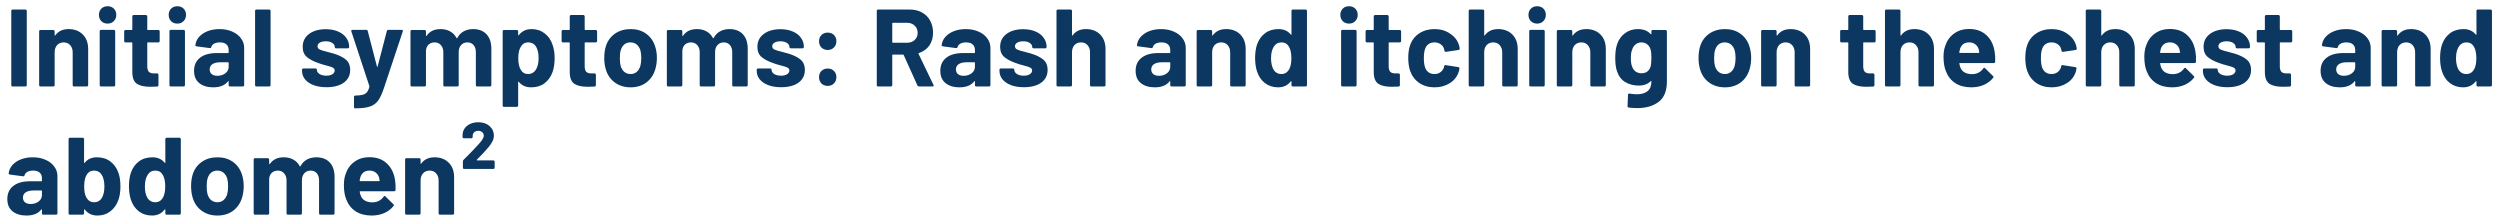 <svg width="273" height="24" viewBox="0 0 273 24" fill="none" xmlns="http://www.w3.org/2000/svg">
<path d="M1.376 9.441C1.336 9.441 1.3 9.429 1.268 9.405C1.244 9.373 1.232 9.337 1.232 9.297V1.185C1.232 1.145 1.244 1.113 1.268 1.089C1.3 1.057 1.336 1.041 1.376 1.041H2.78C2.82 1.041 2.852 1.057 2.876 1.089C2.908 1.113 2.924 1.145 2.924 1.185V9.297C2.924 9.337 2.908 9.373 2.876 9.405C2.852 9.429 2.82 9.441 2.78 9.441H1.376ZM7.492 3.177C8.132 3.177 8.648 3.373 9.04 3.765C9.432 4.157 9.628 4.689 9.628 5.361V9.297C9.628 9.337 9.612 9.373 9.58 9.405C9.556 9.429 9.524 9.441 9.484 9.441H8.08C8.04 9.441 8.004 9.429 7.972 9.405C7.948 9.373 7.936 9.337 7.936 9.297V5.709C7.936 5.389 7.844 5.129 7.66 4.929C7.484 4.729 7.248 4.629 6.952 4.629C6.656 4.629 6.416 4.729 6.232 4.929C6.056 5.129 5.968 5.389 5.968 5.709V9.297C5.968 9.337 5.952 9.373 5.92 9.405C5.896 9.429 5.864 9.441 5.824 9.441H4.42C4.38 9.441 4.344 9.429 4.312 9.405C4.288 9.373 4.276 9.337 4.276 9.297V3.417C4.276 3.377 4.288 3.345 4.312 3.321C4.344 3.289 4.38 3.273 4.42 3.273H5.824C5.864 3.273 5.896 3.289 5.92 3.321C5.952 3.345 5.968 3.377 5.968 3.417V3.837C5.968 3.861 5.976 3.877 5.992 3.885C6.008 3.893 6.02 3.889 6.028 3.873C6.356 3.409 6.844 3.177 7.492 3.177ZM11.751 2.577C11.479 2.577 11.251 2.489 11.067 2.313C10.891 2.129 10.803 1.901 10.803 1.629C10.803 1.349 10.891 1.121 11.067 0.945C11.243 0.769 11.471 0.681 11.751 0.681C12.031 0.681 12.259 0.769 12.435 0.945C12.611 1.121 12.699 1.349 12.699 1.629C12.699 1.901 12.607 2.129 12.423 2.313C12.247 2.489 12.023 2.577 11.751 2.577ZM11.031 9.441C10.991 9.441 10.955 9.429 10.923 9.405C10.899 9.373 10.887 9.337 10.887 9.297V3.405C10.887 3.365 10.899 3.333 10.923 3.309C10.955 3.277 10.991 3.261 11.031 3.261H12.435C12.475 3.261 12.507 3.277 12.531 3.309C12.563 3.333 12.579 3.365 12.579 3.405V9.297C12.579 9.337 12.563 9.373 12.531 9.405C12.507 9.429 12.475 9.441 12.435 9.441H11.031ZM17.437 4.485C17.437 4.525 17.421 4.561 17.389 4.593C17.365 4.617 17.333 4.629 17.293 4.629H16.141C16.101 4.629 16.081 4.649 16.081 4.689V7.233C16.081 7.497 16.133 7.693 16.237 7.821C16.349 7.949 16.525 8.013 16.765 8.013H17.161C17.201 8.013 17.233 8.029 17.257 8.061C17.289 8.085 17.305 8.117 17.305 8.157V9.297C17.305 9.385 17.257 9.437 17.161 9.453C16.825 9.469 16.585 9.477 16.441 9.477C15.777 9.477 15.281 9.369 14.953 9.153C14.625 8.929 14.457 8.513 14.449 7.905V4.689C14.449 4.649 14.429 4.629 14.389 4.629H13.705C13.665 4.629 13.629 4.617 13.597 4.593C13.573 4.561 13.561 4.525 13.561 4.485V3.417C13.561 3.377 13.573 3.345 13.597 3.321C13.629 3.289 13.665 3.273 13.705 3.273H14.389C14.429 3.273 14.449 3.253 14.449 3.213V1.785C14.449 1.745 14.461 1.713 14.485 1.689C14.517 1.657 14.553 1.641 14.593 1.641H15.937C15.977 1.641 16.009 1.657 16.033 1.689C16.065 1.713 16.081 1.745 16.081 1.785V3.213C16.081 3.253 16.101 3.273 16.141 3.273H17.293C17.333 3.273 17.365 3.289 17.389 3.321C17.421 3.345 17.437 3.377 17.437 3.417V4.485ZM19.368 2.577C19.096 2.577 18.868 2.489 18.684 2.313C18.508 2.129 18.42 1.901 18.42 1.629C18.42 1.349 18.508 1.121 18.684 0.945C18.86 0.769 19.088 0.681 19.368 0.681C19.648 0.681 19.876 0.769 20.052 0.945C20.228 1.121 20.316 1.349 20.316 1.629C20.316 1.901 20.224 2.129 20.04 2.313C19.864 2.489 19.64 2.577 19.368 2.577ZM18.648 9.441C18.608 9.441 18.572 9.429 18.54 9.405C18.516 9.373 18.504 9.337 18.504 9.297V3.405C18.504 3.365 18.516 3.333 18.54 3.309C18.572 3.277 18.608 3.261 18.648 3.261H20.052C20.092 3.261 20.124 3.277 20.148 3.309C20.18 3.333 20.196 3.365 20.196 3.405V9.297C20.196 9.337 20.18 9.373 20.148 9.405C20.124 9.429 20.092 9.441 20.052 9.441H18.648ZM23.975 3.177C24.495 3.177 24.959 3.269 25.367 3.453C25.775 3.629 26.091 3.873 26.315 4.185C26.547 4.497 26.663 4.845 26.663 5.229V9.297C26.663 9.337 26.647 9.373 26.615 9.405C26.591 9.429 26.559 9.441 26.519 9.441H25.115C25.075 9.441 25.039 9.429 25.007 9.405C24.983 9.373 24.971 9.337 24.971 9.297V8.901C24.971 8.877 24.963 8.861 24.947 8.853C24.931 8.845 24.915 8.853 24.899 8.877C24.563 9.317 24.023 9.537 23.279 9.537C22.655 9.537 22.151 9.385 21.767 9.081C21.383 8.777 21.191 8.329 21.191 7.737C21.191 7.121 21.407 6.645 21.839 6.309C22.271 5.965 22.887 5.793 23.687 5.793H24.911C24.951 5.793 24.971 5.773 24.971 5.733V5.469C24.971 5.205 24.891 5.001 24.731 4.857C24.571 4.705 24.331 4.629 24.011 4.629C23.763 4.629 23.555 4.673 23.387 4.761C23.227 4.849 23.123 4.973 23.075 5.133C23.051 5.221 22.999 5.261 22.919 5.253L21.467 5.061C21.371 5.045 21.327 5.009 21.335 4.953C21.367 4.617 21.499 4.313 21.731 4.041C21.971 3.769 22.283 3.557 22.667 3.405C23.059 3.253 23.495 3.177 23.975 3.177ZM23.735 8.277C24.079 8.277 24.371 8.185 24.611 8.001C24.851 7.817 24.971 7.581 24.971 7.293V6.861C24.971 6.821 24.951 6.801 24.911 6.801H24.047C23.687 6.801 23.403 6.869 23.195 7.005C22.995 7.141 22.895 7.333 22.895 7.581C22.895 7.797 22.971 7.969 23.123 8.097C23.275 8.217 23.479 8.277 23.735 8.277ZM27.998 9.441C27.959 9.441 27.922 9.429 27.89 9.405C27.866 9.373 27.855 9.337 27.855 9.297V1.185C27.855 1.145 27.866 1.113 27.89 1.089C27.922 1.057 27.959 1.041 27.998 1.041H29.402C29.442 1.041 29.474 1.057 29.498 1.089C29.53 1.113 29.547 1.145 29.547 1.185V9.297C29.547 9.337 29.53 9.373 29.498 9.405C29.474 9.429 29.442 9.441 29.402 9.441H27.998ZM35.647 9.525C35.111 9.525 34.642 9.449 34.242 9.297C33.843 9.145 33.531 8.933 33.306 8.661C33.09 8.389 32.983 8.081 32.983 7.737V7.617C32.983 7.577 32.995 7.545 33.019 7.521C33.05 7.489 33.087 7.473 33.127 7.473H34.459C34.498 7.473 34.531 7.489 34.554 7.521C34.587 7.545 34.602 7.577 34.602 7.617V7.629C34.602 7.805 34.699 7.957 34.891 8.085C35.09 8.205 35.339 8.265 35.635 8.265C35.907 8.265 36.127 8.213 36.294 8.109C36.462 7.997 36.547 7.861 36.547 7.701C36.547 7.557 36.474 7.449 36.331 7.377C36.187 7.305 35.95 7.229 35.623 7.149C35.246 7.053 34.95 6.961 34.734 6.873C34.222 6.697 33.815 6.481 33.511 6.225C33.206 5.969 33.054 5.601 33.054 5.121C33.054 4.529 33.282 4.061 33.739 3.717C34.203 3.365 34.815 3.189 35.575 3.189C36.087 3.189 36.535 3.273 36.919 3.441C37.303 3.601 37.599 3.829 37.806 4.125C38.023 4.421 38.13 4.757 38.13 5.133C38.13 5.173 38.114 5.209 38.083 5.241C38.059 5.265 38.026 5.277 37.986 5.277H36.703C36.663 5.277 36.627 5.265 36.594 5.241C36.571 5.209 36.559 5.173 36.559 5.133C36.559 4.957 36.467 4.809 36.282 4.689C36.106 4.569 35.87 4.509 35.575 4.509C35.31 4.509 35.094 4.557 34.926 4.653C34.758 4.749 34.675 4.881 34.675 5.049C34.675 5.209 34.755 5.329 34.914 5.409C35.083 5.489 35.358 5.573 35.742 5.661C35.831 5.685 35.931 5.713 36.042 5.745C36.154 5.769 36.275 5.801 36.403 5.841C36.971 6.009 37.419 6.225 37.746 6.489C38.075 6.753 38.239 7.137 38.239 7.641C38.239 8.233 38.002 8.697 37.531 9.033C37.066 9.361 36.438 9.525 35.647 9.525ZM38.74 11.829C38.716 11.829 38.696 11.813 38.68 11.781C38.664 11.757 38.656 11.725 38.656 11.685V10.581C38.656 10.541 38.668 10.505 38.692 10.473C38.724 10.449 38.76 10.437 38.8 10.437C39.136 10.429 39.4 10.401 39.592 10.353C39.792 10.305 39.948 10.213 40.06 10.077C40.18 9.941 40.272 9.741 40.336 9.477C40.344 9.461 40.344 9.437 40.336 9.405L38.368 3.429C38.36 3.413 38.356 3.393 38.356 3.369C38.356 3.297 38.4 3.261 38.488 3.261H39.988C40.076 3.261 40.132 3.301 40.156 3.381L41.164 7.269C41.172 7.293 41.184 7.305 41.2 7.305C41.216 7.305 41.228 7.293 41.236 7.269L42.244 3.381C42.268 3.301 42.324 3.261 42.412 3.261H43.876C43.924 3.261 43.956 3.277 43.972 3.309C43.996 3.333 44 3.373 43.984 3.429L41.908 9.669C41.708 10.253 41.504 10.689 41.296 10.977C41.088 11.273 40.796 11.489 40.42 11.625C40.044 11.761 39.512 11.829 38.824 11.829H38.74ZM51.663 3.177C52.287 3.177 52.775 3.365 53.127 3.741C53.479 4.117 53.655 4.645 53.655 5.325V9.297C53.655 9.337 53.639 9.373 53.607 9.405C53.583 9.429 53.551 9.441 53.511 9.441H52.107C52.067 9.441 52.031 9.429 51.999 9.405C51.975 9.373 51.963 9.337 51.963 9.297V5.697C51.963 5.369 51.879 5.109 51.711 4.917C51.543 4.725 51.319 4.629 51.039 4.629C50.759 4.629 50.531 4.725 50.355 4.917C50.179 5.109 50.091 5.365 50.091 5.685V9.297C50.091 9.337 50.075 9.373 50.043 9.405C50.019 9.429 49.987 9.441 49.947 9.441H48.555C48.515 9.441 48.479 9.429 48.447 9.405C48.423 9.373 48.411 9.337 48.411 9.297V5.697C48.411 5.377 48.323 5.121 48.147 4.929C47.971 4.729 47.743 4.629 47.463 4.629C47.207 4.629 46.991 4.705 46.815 4.857C46.647 5.009 46.547 5.221 46.515 5.493V9.297C46.515 9.337 46.499 9.373 46.467 9.405C46.443 9.429 46.411 9.441 46.371 9.441H44.967C44.927 9.441 44.891 9.429 44.859 9.405C44.835 9.373 44.823 9.337 44.823 9.297V3.417C44.823 3.377 44.835 3.345 44.859 3.321C44.891 3.289 44.927 3.273 44.967 3.273H46.371C46.411 3.273 46.443 3.289 46.467 3.321C46.499 3.345 46.515 3.377 46.515 3.417V3.885C46.515 3.909 46.523 3.925 46.539 3.933C46.555 3.941 46.571 3.933 46.587 3.909C46.915 3.421 47.423 3.177 48.111 3.177C48.511 3.177 48.859 3.261 49.155 3.429C49.459 3.597 49.691 3.837 49.851 4.149C49.875 4.197 49.903 4.197 49.935 4.149C50.111 3.821 50.347 3.577 50.643 3.417C50.947 3.257 51.287 3.177 51.663 3.177ZM60.351 4.929C60.495 5.337 60.567 5.817 60.567 6.369C60.567 6.921 60.491 7.421 60.339 7.869C60.155 8.381 59.863 8.789 59.463 9.093C59.071 9.389 58.583 9.537 57.999 9.537C57.423 9.537 56.975 9.337 56.655 8.937C56.639 8.913 56.623 8.905 56.607 8.913C56.591 8.921 56.583 8.937 56.583 8.961V11.529C56.583 11.569 56.567 11.601 56.535 11.625C56.511 11.657 56.479 11.673 56.439 11.673H55.035C54.995 11.673 54.959 11.657 54.927 11.625C54.903 11.601 54.891 11.569 54.891 11.529V3.417C54.891 3.377 54.903 3.345 54.927 3.321C54.959 3.289 54.995 3.273 55.035 3.273H56.439C56.479 3.273 56.511 3.289 56.535 3.321C56.567 3.345 56.583 3.377 56.583 3.417V3.813C56.583 3.837 56.591 3.853 56.607 3.861C56.623 3.861 56.639 3.853 56.655 3.837C56.991 3.397 57.455 3.177 58.047 3.177C58.599 3.177 59.075 3.333 59.475 3.645C59.883 3.949 60.175 4.377 60.351 4.929ZM58.515 7.617C58.715 7.305 58.815 6.881 58.815 6.345C58.815 5.841 58.731 5.441 58.563 5.145C58.379 4.801 58.083 4.629 57.675 4.629C57.307 4.629 57.031 4.801 56.847 5.145C56.679 5.433 56.595 5.837 56.595 6.357C56.595 6.893 56.683 7.309 56.859 7.605C57.043 7.925 57.315 8.085 57.675 8.085C58.035 8.085 58.315 7.929 58.515 7.617ZM65.203 4.485C65.203 4.525 65.187 4.561 65.155 4.593C65.131 4.617 65.099 4.629 65.059 4.629H63.907C63.867 4.629 63.847 4.649 63.847 4.689V7.233C63.847 7.497 63.899 7.693 64.003 7.821C64.115 7.949 64.291 8.013 64.531 8.013H64.927C64.967 8.013 64.999 8.029 65.023 8.061C65.055 8.085 65.071 8.117 65.071 8.157V9.297C65.071 9.385 65.023 9.437 64.927 9.453C64.591 9.469 64.351 9.477 64.207 9.477C63.543 9.477 63.047 9.369 62.719 9.153C62.391 8.929 62.223 8.513 62.215 7.905V4.689C62.215 4.649 62.195 4.629 62.155 4.629H61.471C61.431 4.629 61.395 4.617 61.363 4.593C61.339 4.561 61.327 4.525 61.327 4.485V3.417C61.327 3.377 61.339 3.345 61.363 3.321C61.395 3.289 61.431 3.273 61.471 3.273H62.155C62.195 3.273 62.215 3.253 62.215 3.213V1.785C62.215 1.745 62.227 1.713 62.251 1.689C62.283 1.657 62.319 1.641 62.359 1.641H63.703C63.743 1.641 63.775 1.657 63.799 1.689C63.831 1.713 63.847 1.745 63.847 1.785V3.213C63.847 3.253 63.867 3.273 63.907 3.273H65.059C65.099 3.273 65.131 3.289 65.155 3.321C65.187 3.345 65.203 3.377 65.203 3.417V4.485ZM68.864 9.537C68.192 9.537 67.616 9.361 67.136 9.009C66.656 8.657 66.328 8.177 66.152 7.569C66.04 7.193 65.984 6.785 65.984 6.345C65.984 5.873 66.04 5.449 66.152 5.073C66.336 4.481 66.668 4.017 67.148 3.681C67.628 3.345 68.204 3.177 68.876 3.177C69.532 3.177 70.092 3.345 70.556 3.681C71.02 4.009 71.348 4.469 71.54 5.061C71.668 5.461 71.732 5.881 71.732 6.321C71.732 6.753 71.676 7.157 71.564 7.533C71.388 8.157 71.06 8.649 70.58 9.009C70.108 9.361 69.536 9.537 68.864 9.537ZM68.864 8.085C69.128 8.085 69.352 8.005 69.536 7.845C69.72 7.685 69.852 7.465 69.932 7.185C69.996 6.929 70.028 6.649 70.028 6.345C70.028 6.009 69.996 5.725 69.932 5.493C69.844 5.221 69.708 5.009 69.524 4.857C69.34 4.705 69.116 4.629 68.852 4.629C68.58 4.629 68.352 4.705 68.168 4.857C67.992 5.009 67.864 5.221 67.784 5.493C67.72 5.685 67.688 5.969 67.688 6.345C67.688 6.705 67.716 6.985 67.772 7.185C67.852 7.465 67.984 7.685 68.168 7.845C68.36 8.005 68.592 8.085 68.864 8.085ZM79.659 3.177C80.283 3.177 80.771 3.365 81.123 3.741C81.475 4.117 81.651 4.645 81.651 5.325V9.297C81.651 9.337 81.635 9.373 81.603 9.405C81.579 9.429 81.547 9.441 81.507 9.441H80.103C80.063 9.441 80.027 9.429 79.995 9.405C79.971 9.373 79.959 9.337 79.959 9.297V5.697C79.959 5.369 79.875 5.109 79.707 4.917C79.539 4.725 79.315 4.629 79.035 4.629C78.755 4.629 78.527 4.725 78.351 4.917C78.175 5.109 78.087 5.365 78.087 5.685V9.297C78.087 9.337 78.071 9.373 78.039 9.405C78.015 9.429 77.983 9.441 77.943 9.441H76.551C76.511 9.441 76.475 9.429 76.443 9.405C76.419 9.373 76.407 9.337 76.407 9.297V5.697C76.407 5.377 76.319 5.121 76.143 4.929C75.967 4.729 75.739 4.629 75.459 4.629C75.203 4.629 74.987 4.705 74.811 4.857C74.643 5.009 74.543 5.221 74.511 5.493V9.297C74.511 9.337 74.495 9.373 74.463 9.405C74.439 9.429 74.407 9.441 74.367 9.441H72.963C72.923 9.441 72.887 9.429 72.855 9.405C72.831 9.373 72.819 9.337 72.819 9.297V3.417C72.819 3.377 72.831 3.345 72.855 3.321C72.887 3.289 72.923 3.273 72.963 3.273H74.367C74.407 3.273 74.439 3.289 74.463 3.321C74.495 3.345 74.511 3.377 74.511 3.417V3.885C74.511 3.909 74.519 3.925 74.535 3.933C74.551 3.941 74.567 3.933 74.583 3.909C74.911 3.421 75.419 3.177 76.107 3.177C76.507 3.177 76.855 3.261 77.151 3.429C77.455 3.597 77.687 3.837 77.847 4.149C77.871 4.197 77.899 4.197 77.931 4.149C78.107 3.821 78.343 3.577 78.639 3.417C78.943 3.257 79.283 3.177 79.659 3.177ZM85.299 9.525C84.763 9.525 84.295 9.449 83.895 9.297C83.495 9.145 83.183 8.933 82.959 8.661C82.743 8.389 82.635 8.081 82.635 7.737V7.617C82.635 7.577 82.647 7.545 82.671 7.521C82.703 7.489 82.739 7.473 82.779 7.473H84.111C84.151 7.473 84.183 7.489 84.207 7.521C84.239 7.545 84.255 7.577 84.255 7.617V7.629C84.255 7.805 84.351 7.957 84.543 8.085C84.743 8.205 84.991 8.265 85.287 8.265C85.559 8.265 85.779 8.213 85.947 8.109C86.115 7.997 86.199 7.861 86.199 7.701C86.199 7.557 86.127 7.449 85.983 7.377C85.839 7.305 85.603 7.229 85.275 7.149C84.899 7.053 84.603 6.961 84.387 6.873C83.875 6.697 83.467 6.481 83.163 6.225C82.859 5.969 82.707 5.601 82.707 5.121C82.707 4.529 82.935 4.061 83.391 3.717C83.855 3.365 84.467 3.189 85.227 3.189C85.739 3.189 86.187 3.273 86.571 3.441C86.955 3.601 87.251 3.829 87.459 4.125C87.675 4.421 87.783 4.757 87.783 5.133C87.783 5.173 87.767 5.209 87.735 5.241C87.711 5.265 87.679 5.277 87.639 5.277H86.355C86.315 5.277 86.279 5.265 86.247 5.241C86.223 5.209 86.211 5.173 86.211 5.133C86.211 4.957 86.119 4.809 85.935 4.689C85.759 4.569 85.523 4.509 85.227 4.509C84.963 4.509 84.747 4.557 84.579 4.653C84.411 4.749 84.327 4.881 84.327 5.049C84.327 5.209 84.407 5.329 84.567 5.409C84.735 5.489 85.011 5.573 85.395 5.661C85.483 5.685 85.583 5.713 85.695 5.745C85.807 5.769 85.927 5.801 86.055 5.841C86.623 6.009 87.071 6.225 87.399 6.489C87.727 6.753 87.891 7.137 87.891 7.641C87.891 8.233 87.655 8.697 87.183 9.033C86.719 9.361 86.091 9.525 85.299 9.525ZM90.386 5.457C90.114 5.457 89.886 5.369 89.702 5.193C89.526 5.009 89.438 4.781 89.438 4.509C89.438 4.229 89.526 4.001 89.702 3.825C89.878 3.649 90.106 3.561 90.386 3.561C90.666 3.561 90.894 3.649 91.07 3.825C91.246 4.001 91.334 4.229 91.334 4.509C91.334 4.781 91.242 5.009 91.058 5.193C90.882 5.369 90.658 5.457 90.386 5.457ZM90.386 9.381C90.114 9.381 89.886 9.293 89.702 9.117C89.526 8.933 89.438 8.705 89.438 8.433C89.438 8.153 89.526 7.925 89.702 7.749C89.878 7.573 90.106 7.485 90.386 7.485C90.666 7.485 90.894 7.573 91.07 7.749C91.246 7.925 91.334 8.153 91.334 8.433C91.334 8.705 91.242 8.933 91.058 9.117C90.882 9.293 90.658 9.381 90.386 9.381ZM100.352 9.441C100.272 9.441 100.216 9.405 100.184 9.333L98.684 6.009C98.668 5.977 98.644 5.961 98.612 5.961H97.496C97.456 5.961 97.436 5.981 97.436 6.021V9.297C97.436 9.337 97.42 9.373 97.388 9.405C97.364 9.429 97.332 9.441 97.292 9.441H95.888C95.848 9.441 95.812 9.429 95.78 9.405C95.756 9.373 95.744 9.337 95.744 9.297V1.185C95.744 1.145 95.756 1.113 95.78 1.089C95.812 1.057 95.848 1.041 95.888 1.041H99.32C99.832 1.041 100.28 1.145 100.664 1.353C101.056 1.561 101.356 1.857 101.564 2.241C101.78 2.625 101.888 3.069 101.888 3.573C101.888 4.117 101.752 4.585 101.48 4.977C101.208 5.361 100.828 5.633 100.34 5.793C100.3 5.809 100.288 5.837 100.304 5.877L101.936 9.273C101.952 9.305 101.96 9.329 101.96 9.345C101.96 9.409 101.916 9.441 101.828 9.441H100.352ZM97.496 2.493C97.456 2.493 97.436 2.513 97.436 2.553V4.605C97.436 4.645 97.456 4.665 97.496 4.665H99.068C99.404 4.665 99.676 4.565 99.884 4.365C100.1 4.165 100.208 3.905 100.208 3.585C100.208 3.265 100.1 3.005 99.884 2.805C99.676 2.597 99.404 2.493 99.068 2.493H97.496ZM105.467 3.177C105.987 3.177 106.451 3.269 106.859 3.453C107.267 3.629 107.583 3.873 107.807 4.185C108.039 4.497 108.155 4.845 108.155 5.229V9.297C108.155 9.337 108.139 9.373 108.107 9.405C108.083 9.429 108.051 9.441 108.011 9.441H106.607C106.567 9.441 106.531 9.429 106.499 9.405C106.475 9.373 106.463 9.337 106.463 9.297V8.901C106.463 8.877 106.455 8.861 106.439 8.853C106.423 8.845 106.407 8.853 106.391 8.877C106.055 9.317 105.515 9.537 104.771 9.537C104.147 9.537 103.643 9.385 103.259 9.081C102.875 8.777 102.683 8.329 102.683 7.737C102.683 7.121 102.899 6.645 103.331 6.309C103.763 5.965 104.379 5.793 105.179 5.793H106.403C106.443 5.793 106.463 5.773 106.463 5.733V5.469C106.463 5.205 106.383 5.001 106.223 4.857C106.063 4.705 105.823 4.629 105.503 4.629C105.255 4.629 105.047 4.673 104.879 4.761C104.719 4.849 104.615 4.973 104.567 5.133C104.543 5.221 104.491 5.261 104.411 5.253L102.959 5.061C102.863 5.045 102.819 5.009 102.827 4.953C102.859 4.617 102.991 4.313 103.223 4.041C103.463 3.769 103.775 3.557 104.159 3.405C104.551 3.253 104.987 3.177 105.467 3.177ZM105.227 8.277C105.571 8.277 105.863 8.185 106.103 8.001C106.343 7.817 106.463 7.581 106.463 7.293V6.861C106.463 6.821 106.443 6.801 106.403 6.801H105.539C105.179 6.801 104.895 6.869 104.687 7.005C104.487 7.141 104.387 7.333 104.387 7.581C104.387 7.797 104.463 7.969 104.615 8.097C104.767 8.217 104.971 8.277 105.227 8.277ZM111.807 9.525C111.271 9.525 110.803 9.449 110.403 9.297C110.003 9.145 109.691 8.933 109.467 8.661C109.251 8.389 109.143 8.081 109.143 7.737V7.617C109.143 7.577 109.155 7.545 109.179 7.521C109.211 7.489 109.247 7.473 109.287 7.473H110.619C110.659 7.473 110.691 7.489 110.715 7.521C110.747 7.545 110.763 7.577 110.763 7.617V7.629C110.763 7.805 110.859 7.957 111.051 8.085C111.251 8.205 111.499 8.265 111.795 8.265C112.067 8.265 112.287 8.213 112.455 8.109C112.623 7.997 112.707 7.861 112.707 7.701C112.707 7.557 112.635 7.449 112.491 7.377C112.347 7.305 112.111 7.229 111.783 7.149C111.407 7.053 111.111 6.961 110.895 6.873C110.383 6.697 109.975 6.481 109.671 6.225C109.367 5.969 109.215 5.601 109.215 5.121C109.215 4.529 109.443 4.061 109.899 3.717C110.363 3.365 110.975 3.189 111.735 3.189C112.247 3.189 112.695 3.273 113.079 3.441C113.463 3.601 113.759 3.829 113.967 4.125C114.183 4.421 114.291 4.757 114.291 5.133C114.291 5.173 114.275 5.209 114.243 5.241C114.219 5.265 114.187 5.277 114.147 5.277H112.863C112.823 5.277 112.787 5.265 112.755 5.241C112.731 5.209 112.719 5.173 112.719 5.133C112.719 4.957 112.627 4.809 112.443 4.689C112.267 4.569 112.031 4.509 111.735 4.509C111.471 4.509 111.255 4.557 111.087 4.653C110.919 4.749 110.835 4.881 110.835 5.049C110.835 5.209 110.915 5.329 111.075 5.409C111.243 5.489 111.519 5.573 111.903 5.661C111.991 5.685 112.091 5.713 112.203 5.745C112.315 5.769 112.435 5.801 112.563 5.841C113.131 6.009 113.579 6.225 113.907 6.489C114.235 6.753 114.399 7.137 114.399 7.641C114.399 8.233 114.163 8.697 113.691 9.033C113.227 9.361 112.599 9.525 111.807 9.525ZM118.586 3.177C119.226 3.177 119.742 3.373 120.134 3.765C120.526 4.157 120.722 4.689 120.722 5.361V9.297C120.722 9.337 120.706 9.373 120.674 9.405C120.65 9.429 120.618 9.441 120.578 9.441H119.174C119.134 9.441 119.098 9.429 119.066 9.405C119.042 9.373 119.03 9.337 119.03 9.297V5.709C119.03 5.389 118.938 5.129 118.754 4.929C118.578 4.729 118.342 4.629 118.046 4.629C117.75 4.629 117.51 4.729 117.326 4.929C117.15 5.129 117.062 5.389 117.062 5.709V9.297C117.062 9.337 117.046 9.373 117.014 9.405C116.99 9.429 116.958 9.441 116.918 9.441H115.514C115.474 9.441 115.438 9.429 115.406 9.405C115.382 9.373 115.37 9.337 115.37 9.297V1.185C115.37 1.145 115.382 1.113 115.406 1.089C115.438 1.057 115.474 1.041 115.514 1.041H116.918C116.958 1.041 116.99 1.057 117.014 1.089C117.046 1.113 117.062 1.145 117.062 1.185V3.837C117.062 3.861 117.07 3.877 117.086 3.885C117.102 3.893 117.114 3.889 117.122 3.873C117.45 3.409 117.938 3.177 118.586 3.177ZM126.795 3.177C127.315 3.177 127.779 3.269 128.187 3.453C128.595 3.629 128.911 3.873 129.135 4.185C129.367 4.497 129.483 4.845 129.483 5.229V9.297C129.483 9.337 129.467 9.373 129.435 9.405C129.411 9.429 129.379 9.441 129.339 9.441H127.935C127.895 9.441 127.859 9.429 127.827 9.405C127.803 9.373 127.791 9.337 127.791 9.297V8.901C127.791 8.877 127.783 8.861 127.767 8.853C127.751 8.845 127.735 8.853 127.719 8.877C127.383 9.317 126.843 9.537 126.099 9.537C125.475 9.537 124.971 9.385 124.587 9.081C124.203 8.777 124.011 8.329 124.011 7.737C124.011 7.121 124.227 6.645 124.659 6.309C125.091 5.965 125.707 5.793 126.507 5.793H127.731C127.771 5.793 127.791 5.773 127.791 5.733V5.469C127.791 5.205 127.711 5.001 127.551 4.857C127.391 4.705 127.151 4.629 126.831 4.629C126.583 4.629 126.375 4.673 126.207 4.761C126.047 4.849 125.943 4.973 125.895 5.133C125.871 5.221 125.819 5.261 125.739 5.253L124.287 5.061C124.191 5.045 124.147 5.009 124.155 4.953C124.187 4.617 124.319 4.313 124.551 4.041C124.791 3.769 125.103 3.557 125.487 3.405C125.879 3.253 126.315 3.177 126.795 3.177ZM126.555 8.277C126.899 8.277 127.191 8.185 127.431 8.001C127.671 7.817 127.791 7.581 127.791 7.293V6.861C127.791 6.821 127.771 6.801 127.731 6.801H126.867C126.507 6.801 126.223 6.869 126.015 7.005C125.815 7.141 125.715 7.333 125.715 7.581C125.715 7.797 125.791 7.969 125.943 8.097C126.095 8.217 126.299 8.277 126.555 8.277ZM133.891 3.177C134.531 3.177 135.047 3.373 135.439 3.765C135.831 4.157 136.027 4.689 136.027 5.361V9.297C136.027 9.337 136.011 9.373 135.979 9.405C135.955 9.429 135.923 9.441 135.883 9.441H134.479C134.439 9.441 134.403 9.429 134.371 9.405C134.347 9.373 134.335 9.337 134.335 9.297V5.709C134.335 5.389 134.243 5.129 134.059 4.929C133.883 4.729 133.647 4.629 133.351 4.629C133.055 4.629 132.815 4.729 132.631 4.929C132.455 5.129 132.367 5.389 132.367 5.709V9.297C132.367 9.337 132.351 9.373 132.319 9.405C132.295 9.429 132.263 9.441 132.223 9.441H130.819C130.779 9.441 130.743 9.429 130.711 9.405C130.687 9.373 130.675 9.337 130.675 9.297V3.417C130.675 3.377 130.687 3.345 130.711 3.321C130.743 3.289 130.779 3.273 130.819 3.273H132.223C132.263 3.273 132.295 3.289 132.319 3.321C132.351 3.345 132.367 3.377 132.367 3.417V3.837C132.367 3.861 132.375 3.877 132.391 3.885C132.407 3.893 132.419 3.889 132.427 3.873C132.755 3.409 133.243 3.177 133.891 3.177ZM141.03 1.185C141.03 1.145 141.042 1.113 141.066 1.089C141.098 1.057 141.134 1.041 141.174 1.041H142.578C142.618 1.041 142.65 1.057 142.674 1.089C142.706 1.113 142.722 1.145 142.722 1.185V9.297C142.722 9.337 142.706 9.373 142.674 9.405C142.65 9.429 142.618 9.441 142.578 9.441H141.174C141.134 9.441 141.098 9.429 141.066 9.405C141.042 9.373 141.03 9.337 141.03 9.297V8.901C141.03 8.877 141.022 8.865 141.006 8.865C140.99 8.857 140.974 8.861 140.958 8.877C140.622 9.317 140.162 9.537 139.578 9.537C139.018 9.537 138.534 9.381 138.126 9.069C137.726 8.757 137.438 8.329 137.262 7.785C137.126 7.369 137.058 6.885 137.058 6.333C137.058 5.765 137.13 5.269 137.274 4.845C137.458 4.333 137.746 3.929 138.138 3.633C138.538 3.329 139.03 3.177 139.614 3.177C140.19 3.177 140.638 3.377 140.958 3.777C140.974 3.801 140.99 3.809 141.006 3.801C141.022 3.793 141.03 3.777 141.03 3.753V1.185ZM140.778 7.569C140.938 7.273 141.018 6.869 141.018 6.357C141.018 5.821 140.93 5.401 140.754 5.097C140.57 4.785 140.302 4.629 139.95 4.629C139.574 4.629 139.29 4.785 139.098 5.097C138.898 5.409 138.798 5.833 138.798 6.369C138.798 6.849 138.882 7.249 139.05 7.569C139.25 7.913 139.546 8.085 139.938 8.085C140.298 8.085 140.578 7.913 140.778 7.569ZM147.313 2.577C147.041 2.577 146.813 2.489 146.629 2.313C146.453 2.129 146.365 1.901 146.365 1.629C146.365 1.349 146.453 1.121 146.629 0.945C146.805 0.769 147.033 0.681 147.313 0.681C147.593 0.681 147.821 0.769 147.997 0.945C148.173 1.121 148.261 1.349 148.261 1.629C148.261 1.901 148.169 2.129 147.985 2.313C147.809 2.489 147.585 2.577 147.313 2.577ZM146.593 9.441C146.553 9.441 146.517 9.429 146.485 9.405C146.461 9.373 146.449 9.337 146.449 9.297V3.405C146.449 3.365 146.461 3.333 146.485 3.309C146.517 3.277 146.553 3.261 146.593 3.261H147.997C148.037 3.261 148.069 3.277 148.093 3.309C148.125 3.333 148.141 3.365 148.141 3.405V9.297C148.141 9.337 148.125 9.373 148.093 9.405C148.069 9.429 148.037 9.441 147.997 9.441H146.593ZM153 4.485C153 4.525 152.984 4.561 152.952 4.593C152.928 4.617 152.896 4.629 152.856 4.629H151.704C151.664 4.629 151.644 4.649 151.644 4.689V7.233C151.644 7.497 151.696 7.693 151.8 7.821C151.912 7.949 152.088 8.013 152.328 8.013H152.724C152.764 8.013 152.796 8.029 152.82 8.061C152.852 8.085 152.868 8.117 152.868 8.157V9.297C152.868 9.385 152.82 9.437 152.724 9.453C152.388 9.469 152.148 9.477 152.004 9.477C151.34 9.477 150.844 9.369 150.516 9.153C150.188 8.929 150.02 8.513 150.012 7.905V4.689C150.012 4.649 149.992 4.629 149.952 4.629H149.268C149.228 4.629 149.192 4.617 149.16 4.593C149.136 4.561 149.124 4.525 149.124 4.485V3.417C149.124 3.377 149.136 3.345 149.16 3.321C149.192 3.289 149.228 3.273 149.268 3.273H149.952C149.992 3.273 150.012 3.253 150.012 3.213V1.785C150.012 1.745 150.024 1.713 150.048 1.689C150.08 1.657 150.116 1.641 150.156 1.641H151.5C151.54 1.641 151.572 1.657 151.596 1.689C151.628 1.713 151.644 1.745 151.644 1.785V3.213C151.644 3.253 151.664 3.273 151.704 3.273H152.856C152.896 3.273 152.928 3.289 152.952 3.321C152.984 3.345 153 3.377 153 3.417V4.485ZM156.649 9.537C156.009 9.537 155.453 9.377 154.981 9.057C154.517 8.737 154.185 8.297 153.985 7.737C153.849 7.337 153.781 6.865 153.781 6.321C153.781 5.785 153.849 5.321 153.985 4.929C154.177 4.385 154.509 3.957 154.981 3.645C155.453 3.333 156.009 3.177 156.649 3.177C157.289 3.177 157.849 3.337 158.329 3.657C158.817 3.977 159.141 4.381 159.301 4.869C159.365 5.061 159.397 5.205 159.397 5.301V5.325C159.397 5.397 159.357 5.441 159.277 5.457L157.897 5.661H157.873C157.801 5.661 157.753 5.621 157.729 5.541L157.693 5.349C157.637 5.141 157.513 4.969 157.321 4.833C157.129 4.697 156.901 4.629 156.637 4.629C156.381 4.629 156.165 4.693 155.989 4.821C155.813 4.949 155.689 5.125 155.617 5.349C155.529 5.589 155.485 5.917 155.485 6.333C155.485 6.749 155.525 7.077 155.605 7.317C155.677 7.557 155.801 7.745 155.977 7.881C156.161 8.017 156.381 8.085 156.637 8.085C156.885 8.085 157.101 8.021 157.285 7.893C157.477 7.757 157.609 7.573 157.681 7.341C157.689 7.325 157.693 7.301 157.693 7.269C157.701 7.261 157.705 7.249 157.705 7.233C157.713 7.137 157.769 7.097 157.873 7.113L159.253 7.329C159.333 7.345 159.372 7.389 159.372 7.461C159.372 7.525 159.349 7.645 159.301 7.821C159.133 8.357 158.805 8.777 158.317 9.081C157.837 9.385 157.281 9.537 156.649 9.537ZM163.598 3.177C164.238 3.177 164.754 3.373 165.146 3.765C165.538 4.157 165.734 4.689 165.734 5.361V9.297C165.734 9.337 165.718 9.373 165.686 9.405C165.662 9.429 165.63 9.441 165.59 9.441H164.186C164.146 9.441 164.11 9.429 164.078 9.405C164.054 9.373 164.042 9.337 164.042 9.297V5.709C164.042 5.389 163.95 5.129 163.766 4.929C163.59 4.729 163.354 4.629 163.058 4.629C162.762 4.629 162.522 4.729 162.338 4.929C162.162 5.129 162.074 5.389 162.074 5.709V9.297C162.074 9.337 162.058 9.373 162.026 9.405C162.002 9.429 161.97 9.441 161.93 9.441H160.526C160.486 9.441 160.45 9.429 160.418 9.405C160.394 9.373 160.382 9.337 160.382 9.297V1.185C160.382 1.145 160.394 1.113 160.418 1.089C160.45 1.057 160.486 1.041 160.526 1.041H161.93C161.97 1.041 162.002 1.057 162.026 1.089C162.058 1.113 162.074 1.145 162.074 1.185V3.837C162.074 3.861 162.082 3.877 162.098 3.885C162.114 3.893 162.126 3.889 162.134 3.873C162.462 3.409 162.95 3.177 163.598 3.177ZM167.856 2.577C167.584 2.577 167.356 2.489 167.172 2.313C166.996 2.129 166.908 1.901 166.908 1.629C166.908 1.349 166.996 1.121 167.172 0.945C167.348 0.769 167.576 0.681 167.856 0.681C168.136 0.681 168.364 0.769 168.54 0.945C168.716 1.121 168.804 1.349 168.804 1.629C168.804 1.901 168.712 2.129 168.528 2.313C168.352 2.489 168.128 2.577 167.856 2.577ZM167.136 9.441C167.096 9.441 167.06 9.429 167.028 9.405C167.004 9.373 166.992 9.337 166.992 9.297V3.405C166.992 3.365 167.004 3.333 167.028 3.309C167.06 3.277 167.096 3.261 167.136 3.261H168.54C168.58 3.261 168.612 3.277 168.636 3.309C168.668 3.333 168.684 3.365 168.684 3.405V9.297C168.684 9.337 168.668 9.373 168.636 9.405C168.612 9.429 168.58 9.441 168.54 9.441H167.136ZM173.219 3.177C173.859 3.177 174.375 3.373 174.767 3.765C175.159 4.157 175.355 4.689 175.355 5.361V9.297C175.355 9.337 175.339 9.373 175.307 9.405C175.283 9.429 175.251 9.441 175.211 9.441H173.807C173.767 9.441 173.731 9.429 173.699 9.405C173.675 9.373 173.663 9.337 173.663 9.297V5.709C173.663 5.389 173.571 5.129 173.387 4.929C173.211 4.729 172.975 4.629 172.679 4.629C172.383 4.629 172.143 4.729 171.959 4.929C171.783 5.129 171.695 5.389 171.695 5.709V9.297C171.695 9.337 171.679 9.373 171.647 9.405C171.623 9.429 171.591 9.441 171.551 9.441H170.147C170.107 9.441 170.071 9.429 170.039 9.405C170.015 9.373 170.003 9.337 170.003 9.297V3.417C170.003 3.377 170.015 3.345 170.039 3.321C170.071 3.289 170.107 3.273 170.147 3.273H171.551C171.591 3.273 171.623 3.289 171.647 3.321C171.679 3.345 171.695 3.377 171.695 3.417V3.837C171.695 3.861 171.703 3.877 171.719 3.885C171.735 3.893 171.747 3.889 171.755 3.873C172.083 3.409 172.571 3.177 173.219 3.177ZM180.333 3.417C180.333 3.377 180.345 3.345 180.369 3.321C180.401 3.289 180.437 3.273 180.477 3.273H181.881C181.921 3.273 181.953 3.289 181.977 3.321C182.009 3.345 182.025 3.377 182.025 3.417V8.889C182.025 9.937 181.721 10.685 181.113 11.133C180.513 11.581 179.737 11.805 178.785 11.805C178.505 11.805 178.193 11.785 177.849 11.745C177.769 11.737 177.729 11.685 177.729 11.589L177.777 10.353C177.777 10.249 177.833 10.205 177.945 10.221C178.233 10.269 178.497 10.293 178.737 10.293C179.249 10.293 179.641 10.181 179.913 9.957C180.193 9.733 180.333 9.373 180.333 8.877C180.333 8.853 180.325 8.841 180.309 8.841C180.293 8.833 180.277 8.837 180.261 8.853C179.957 9.181 179.513 9.345 178.929 9.345C178.409 9.345 177.929 9.221 177.489 8.973C177.057 8.717 176.749 8.309 176.565 7.749C176.445 7.381 176.385 6.905 176.385 6.321C176.385 5.697 176.457 5.189 176.601 4.797C176.769 4.309 177.053 3.917 177.453 3.621C177.853 3.325 178.317 3.177 178.845 3.177C179.461 3.177 179.933 3.361 180.261 3.729C180.277 3.745 180.293 3.753 180.309 3.753C180.325 3.745 180.333 3.729 180.333 3.705V3.417ZM180.237 7.293C180.301 7.053 180.333 6.725 180.333 6.309C180.333 6.061 180.325 5.869 180.309 5.733C180.293 5.597 180.265 5.469 180.225 5.349C180.153 5.133 180.033 4.961 179.865 4.833C179.697 4.697 179.489 4.629 179.241 4.629C179.001 4.629 178.797 4.697 178.629 4.833C178.461 4.961 178.337 5.133 178.257 5.349C178.145 5.589 178.089 5.913 178.089 6.321C178.089 6.769 178.137 7.089 178.233 7.281C178.305 7.497 178.429 7.673 178.605 7.809C178.789 7.937 179.005 8.001 179.253 8.001C179.509 8.001 179.721 7.937 179.889 7.809C180.057 7.673 180.173 7.501 180.237 7.293ZM188.36 9.537C187.688 9.537 187.112 9.361 186.632 9.009C186.152 8.657 185.824 8.177 185.648 7.569C185.536 7.193 185.48 6.785 185.48 6.345C185.48 5.873 185.536 5.449 185.648 5.073C185.832 4.481 186.164 4.017 186.644 3.681C187.124 3.345 187.7 3.177 188.372 3.177C189.028 3.177 189.588 3.345 190.052 3.681C190.516 4.009 190.844 4.469 191.036 5.061C191.164 5.461 191.228 5.881 191.228 6.321C191.228 6.753 191.172 7.157 191.06 7.533C190.884 8.157 190.556 8.649 190.076 9.009C189.604 9.361 189.032 9.537 188.36 9.537ZM188.36 8.085C188.624 8.085 188.848 8.005 189.032 7.845C189.216 7.685 189.348 7.465 189.428 7.185C189.492 6.929 189.524 6.649 189.524 6.345C189.524 6.009 189.492 5.725 189.428 5.493C189.34 5.221 189.204 5.009 189.02 4.857C188.836 4.705 188.612 4.629 188.348 4.629C188.076 4.629 187.848 4.705 187.664 4.857C187.488 5.009 187.36 5.221 187.28 5.493C187.216 5.685 187.184 5.969 187.184 6.345C187.184 6.705 187.212 6.985 187.268 7.185C187.348 7.465 187.48 7.685 187.664 7.845C187.856 8.005 188.088 8.085 188.36 8.085ZM195.531 3.177C196.171 3.177 196.687 3.373 197.079 3.765C197.471 4.157 197.667 4.689 197.667 5.361V9.297C197.667 9.337 197.651 9.373 197.619 9.405C197.595 9.429 197.563 9.441 197.523 9.441H196.119C196.079 9.441 196.043 9.429 196.011 9.405C195.987 9.373 195.975 9.337 195.975 9.297V5.709C195.975 5.389 195.883 5.129 195.699 4.929C195.523 4.729 195.287 4.629 194.991 4.629C194.695 4.629 194.455 4.729 194.271 4.929C194.095 5.129 194.007 5.389 194.007 5.709V9.297C194.007 9.337 193.991 9.373 193.959 9.405C193.935 9.429 193.903 9.441 193.863 9.441H192.459C192.419 9.441 192.383 9.429 192.351 9.405C192.327 9.373 192.315 9.337 192.315 9.297V3.417C192.315 3.377 192.327 3.345 192.351 3.321C192.383 3.289 192.419 3.273 192.459 3.273H193.863C193.903 3.273 193.935 3.289 193.959 3.321C193.991 3.345 194.007 3.377 194.007 3.417V3.837C194.007 3.861 194.015 3.877 194.031 3.885C194.047 3.893 194.059 3.889 194.067 3.873C194.395 3.409 194.883 3.177 195.531 3.177ZM204.82 4.485C204.82 4.525 204.804 4.561 204.772 4.593C204.748 4.617 204.716 4.629 204.676 4.629H203.524C203.484 4.629 203.464 4.649 203.464 4.689V7.233C203.464 7.497 203.516 7.693 203.62 7.821C203.732 7.949 203.908 8.013 204.148 8.013H204.544C204.584 8.013 204.616 8.029 204.64 8.061C204.672 8.085 204.688 8.117 204.688 8.157V9.297C204.688 9.385 204.64 9.437 204.544 9.453C204.208 9.469 203.968 9.477 203.824 9.477C203.16 9.477 202.664 9.369 202.336 9.153C202.008 8.929 201.84 8.513 201.832 7.905V4.689C201.832 4.649 201.812 4.629 201.772 4.629H201.088C201.048 4.629 201.012 4.617 200.98 4.593C200.956 4.561 200.944 4.525 200.944 4.485V3.417C200.944 3.377 200.956 3.345 200.98 3.321C201.012 3.289 201.048 3.273 201.088 3.273H201.772C201.812 3.273 201.832 3.253 201.832 3.213V1.785C201.832 1.745 201.844 1.713 201.868 1.689C201.9 1.657 201.936 1.641 201.976 1.641H203.32C203.36 1.641 203.392 1.657 203.416 1.689C203.448 1.713 203.464 1.745 203.464 1.785V3.213C203.464 3.253 203.484 3.273 203.524 3.273H204.676C204.716 3.273 204.748 3.289 204.772 3.321C204.804 3.345 204.82 3.377 204.82 3.417V4.485ZM209.055 3.177C209.695 3.177 210.211 3.373 210.603 3.765C210.995 4.157 211.191 4.689 211.191 5.361V9.297C211.191 9.337 211.175 9.373 211.143 9.405C211.119 9.429 211.087 9.441 211.047 9.441H209.643C209.603 9.441 209.567 9.429 209.535 9.405C209.511 9.373 209.499 9.337 209.499 9.297V5.709C209.499 5.389 209.407 5.129 209.223 4.929C209.047 4.729 208.811 4.629 208.515 4.629C208.219 4.629 207.979 4.729 207.795 4.929C207.619 5.129 207.531 5.389 207.531 5.709V9.297C207.531 9.337 207.515 9.373 207.483 9.405C207.459 9.429 207.427 9.441 207.387 9.441H205.983C205.943 9.441 205.907 9.429 205.875 9.405C205.851 9.373 205.839 9.337 205.839 9.297V1.185C205.839 1.145 205.851 1.113 205.875 1.089C205.907 1.057 205.943 1.041 205.983 1.041H207.387C207.427 1.041 207.459 1.057 207.483 1.089C207.515 1.113 207.531 1.145 207.531 1.185V3.837C207.531 3.861 207.539 3.877 207.555 3.885C207.571 3.893 207.583 3.889 207.591 3.873C207.919 3.409 208.407 3.177 209.055 3.177ZM217.826 5.721C217.874 6.025 217.89 6.365 217.874 6.741C217.866 6.837 217.814 6.885 217.718 6.885H214.01C213.962 6.885 213.946 6.905 213.962 6.945C213.986 7.105 214.03 7.265 214.094 7.425C214.302 7.873 214.726 8.097 215.366 8.097C215.878 8.089 216.282 7.881 216.578 7.473C216.61 7.425 216.646 7.401 216.686 7.401C216.71 7.401 216.738 7.417 216.77 7.449L217.634 8.301C217.674 8.341 217.694 8.377 217.694 8.409C217.694 8.425 217.678 8.457 217.646 8.505C217.382 8.833 217.042 9.089 216.626 9.273C216.21 9.449 215.754 9.537 215.258 9.537C214.57 9.537 213.986 9.381 213.506 9.069C213.034 8.757 212.694 8.321 212.486 7.761C212.318 7.361 212.234 6.837 212.234 6.189C212.234 5.749 212.294 5.361 212.414 5.025C212.598 4.457 212.918 4.005 213.374 3.669C213.838 3.333 214.386 3.165 215.018 3.165C215.818 3.165 216.458 3.397 216.938 3.861C217.426 4.325 217.722 4.945 217.826 5.721ZM215.03 4.629C214.526 4.629 214.194 4.865 214.034 5.337C214.002 5.441 213.974 5.569 213.95 5.721C213.95 5.761 213.97 5.781 214.01 5.781H216.086C216.134 5.781 216.15 5.761 216.134 5.721C216.094 5.489 216.074 5.377 216.074 5.385C216.002 5.145 215.874 4.961 215.69 4.833C215.514 4.697 215.294 4.629 215.03 4.629ZM224.031 9.537C223.391 9.537 222.835 9.377 222.363 9.057C221.899 8.737 221.567 8.297 221.367 7.737C221.231 7.337 221.163 6.865 221.163 6.321C221.163 5.785 221.231 5.321 221.367 4.929C221.559 4.385 221.891 3.957 222.363 3.645C222.835 3.333 223.391 3.177 224.031 3.177C224.671 3.177 225.231 3.337 225.711 3.657C226.199 3.977 226.523 4.381 226.683 4.869C226.747 5.061 226.779 5.205 226.779 5.301V5.325C226.779 5.397 226.739 5.441 226.659 5.457L225.279 5.661H225.255C225.183 5.661 225.135 5.621 225.111 5.541L225.075 5.349C225.019 5.141 224.895 4.969 224.703 4.833C224.511 4.697 224.283 4.629 224.019 4.629C223.763 4.629 223.547 4.693 223.371 4.821C223.195 4.949 223.071 5.125 222.999 5.349C222.911 5.589 222.867 5.917 222.867 6.333C222.867 6.749 222.907 7.077 222.987 7.317C223.059 7.557 223.183 7.745 223.359 7.881C223.543 8.017 223.763 8.085 224.019 8.085C224.267 8.085 224.483 8.021 224.667 7.893C224.859 7.757 224.991 7.573 225.063 7.341C225.071 7.325 225.075 7.301 225.075 7.269C225.083 7.261 225.087 7.249 225.087 7.233C225.095 7.137 225.151 7.097 225.255 7.113L226.635 7.329C226.715 7.345 226.755 7.389 226.755 7.461C226.755 7.525 226.731 7.645 226.683 7.821C226.515 8.357 226.187 8.777 225.699 9.081C225.219 9.385 224.663 9.537 224.031 9.537ZM230.981 3.177C231.621 3.177 232.137 3.373 232.529 3.765C232.921 4.157 233.117 4.689 233.117 5.361V9.297C233.117 9.337 233.101 9.373 233.069 9.405C233.045 9.429 233.013 9.441 232.973 9.441H231.569C231.529 9.441 231.493 9.429 231.461 9.405C231.437 9.373 231.425 9.337 231.425 9.297V5.709C231.425 5.389 231.333 5.129 231.149 4.929C230.973 4.729 230.737 4.629 230.441 4.629C230.145 4.629 229.905 4.729 229.721 4.929C229.545 5.129 229.457 5.389 229.457 5.709V9.297C229.457 9.337 229.441 9.373 229.409 9.405C229.385 9.429 229.353 9.441 229.313 9.441H227.909C227.869 9.441 227.833 9.429 227.801 9.405C227.777 9.373 227.765 9.337 227.765 9.297V1.185C227.765 1.145 227.777 1.113 227.801 1.089C227.833 1.057 227.869 1.041 227.909 1.041H229.313C229.353 1.041 229.385 1.057 229.409 1.089C229.441 1.113 229.457 1.145 229.457 1.185V3.837C229.457 3.861 229.465 3.877 229.481 3.885C229.497 3.893 229.509 3.889 229.517 3.873C229.845 3.409 230.333 3.177 230.981 3.177ZM239.752 5.721C239.8 6.025 239.816 6.365 239.8 6.741C239.792 6.837 239.74 6.885 239.644 6.885H235.936C235.888 6.885 235.872 6.905 235.888 6.945C235.912 7.105 235.956 7.265 236.02 7.425C236.228 7.873 236.652 8.097 237.292 8.097C237.804 8.089 238.208 7.881 238.504 7.473C238.536 7.425 238.572 7.401 238.612 7.401C238.636 7.401 238.664 7.417 238.696 7.449L239.56 8.301C239.6 8.341 239.62 8.377 239.62 8.409C239.62 8.425 239.604 8.457 239.572 8.505C239.308 8.833 238.968 9.089 238.552 9.273C238.136 9.449 237.68 9.537 237.184 9.537C236.496 9.537 235.912 9.381 235.432 9.069C234.96 8.757 234.62 8.321 234.412 7.761C234.244 7.361 234.16 6.837 234.16 6.189C234.16 5.749 234.22 5.361 234.34 5.025C234.524 4.457 234.844 4.005 235.3 3.669C235.764 3.333 236.312 3.165 236.944 3.165C237.744 3.165 238.384 3.397 238.864 3.861C239.352 4.325 239.648 4.945 239.752 5.721ZM236.956 4.629C236.452 4.629 236.12 4.865 235.96 5.337C235.928 5.441 235.9 5.569 235.876 5.721C235.876 5.761 235.896 5.781 235.936 5.781H238.012C238.06 5.781 238.076 5.761 238.06 5.721C238.02 5.489 238 5.377 238 5.385C237.928 5.145 237.8 4.961 237.616 4.833C237.44 4.697 237.22 4.629 236.956 4.629ZM243.221 9.525C242.685 9.525 242.217 9.449 241.817 9.297C241.417 9.145 241.105 8.933 240.881 8.661C240.665 8.389 240.557 8.081 240.557 7.737V7.617C240.557 7.577 240.569 7.545 240.593 7.521C240.625 7.489 240.661 7.473 240.701 7.473H242.033C242.073 7.473 242.105 7.489 242.129 7.521C242.161 7.545 242.177 7.577 242.177 7.617V7.629C242.177 7.805 242.273 7.957 242.465 8.085C242.665 8.205 242.913 8.265 243.209 8.265C243.481 8.265 243.701 8.213 243.869 8.109C244.037 7.997 244.121 7.861 244.121 7.701C244.121 7.557 244.049 7.449 243.905 7.377C243.761 7.305 243.525 7.229 243.197 7.149C242.821 7.053 242.525 6.961 242.309 6.873C241.797 6.697 241.389 6.481 241.085 6.225C240.781 5.969 240.629 5.601 240.629 5.121C240.629 4.529 240.857 4.061 241.313 3.717C241.777 3.365 242.389 3.189 243.149 3.189C243.661 3.189 244.109 3.273 244.493 3.441C244.877 3.601 245.173 3.829 245.381 4.125C245.597 4.421 245.705 4.757 245.705 5.133C245.705 5.173 245.689 5.209 245.657 5.241C245.633 5.265 245.601 5.277 245.561 5.277H244.277C244.237 5.277 244.201 5.265 244.169 5.241C244.145 5.209 244.133 5.173 244.133 5.133C244.133 4.957 244.041 4.809 243.857 4.689C243.681 4.569 243.445 4.509 243.149 4.509C242.885 4.509 242.669 4.557 242.501 4.653C242.333 4.749 242.249 4.881 242.249 5.049C242.249 5.209 242.329 5.329 242.489 5.409C242.657 5.489 242.933 5.573 243.317 5.661C243.405 5.685 243.505 5.713 243.617 5.745C243.729 5.769 243.849 5.801 243.977 5.841C244.545 6.009 244.993 6.225 245.321 6.489C245.649 6.753 245.813 7.137 245.813 7.641C245.813 8.233 245.577 8.697 245.105 9.033C244.641 9.361 244.013 9.525 243.221 9.525ZM250.312 4.485C250.312 4.525 250.296 4.561 250.264 4.593C250.24 4.617 250.208 4.629 250.168 4.629H249.016C248.976 4.629 248.956 4.649 248.956 4.689V7.233C248.956 7.497 249.008 7.693 249.112 7.821C249.224 7.949 249.4 8.013 249.64 8.013H250.036C250.076 8.013 250.108 8.029 250.132 8.061C250.164 8.085 250.18 8.117 250.18 8.157V9.297C250.18 9.385 250.132 9.437 250.036 9.453C249.7 9.469 249.46 9.477 249.316 9.477C248.652 9.477 248.156 9.369 247.828 9.153C247.5 8.929 247.332 8.513 247.324 7.905V4.689C247.324 4.649 247.304 4.629 247.264 4.629H246.58C246.54 4.629 246.504 4.617 246.472 4.593C246.448 4.561 246.436 4.525 246.436 4.485V3.417C246.436 3.377 246.448 3.345 246.472 3.321C246.504 3.289 246.54 3.273 246.58 3.273H247.264C247.304 3.273 247.324 3.253 247.324 3.213V1.785C247.324 1.745 247.336 1.713 247.36 1.689C247.392 1.657 247.428 1.641 247.468 1.641H248.812C248.852 1.641 248.884 1.657 248.908 1.689C248.94 1.713 248.956 1.745 248.956 1.785V3.213C248.956 3.253 248.976 3.273 249.016 3.273H250.168C250.208 3.273 250.24 3.289 250.264 3.321C250.296 3.345 250.312 3.377 250.312 3.417V4.485ZM256.193 3.177C256.713 3.177 257.177 3.269 257.585 3.453C257.993 3.629 258.309 3.873 258.533 4.185C258.765 4.497 258.881 4.845 258.881 5.229V9.297C258.881 9.337 258.865 9.373 258.833 9.405C258.809 9.429 258.777 9.441 258.737 9.441H257.333C257.293 9.441 257.257 9.429 257.225 9.405C257.201 9.373 257.189 9.337 257.189 9.297V8.901C257.189 8.877 257.181 8.861 257.165 8.853C257.149 8.845 257.133 8.853 257.117 8.877C256.781 9.317 256.241 9.537 255.497 9.537C254.873 9.537 254.369 9.385 253.985 9.081C253.601 8.777 253.409 8.329 253.409 7.737C253.409 7.121 253.625 6.645 254.057 6.309C254.489 5.965 255.105 5.793 255.905 5.793H257.129C257.169 5.793 257.189 5.773 257.189 5.733V5.469C257.189 5.205 257.109 5.001 256.949 4.857C256.789 4.705 256.549 4.629 256.229 4.629C255.981 4.629 255.773 4.673 255.605 4.761C255.445 4.849 255.341 4.973 255.293 5.133C255.269 5.221 255.217 5.261 255.137 5.253L253.685 5.061C253.589 5.045 253.545 5.009 253.553 4.953C253.585 4.617 253.717 4.313 253.949 4.041C254.189 3.769 254.501 3.557 254.885 3.405C255.277 3.253 255.713 3.177 256.193 3.177ZM255.953 8.277C256.297 8.277 256.589 8.185 256.829 8.001C257.069 7.817 257.189 7.581 257.189 7.293V6.861C257.189 6.821 257.169 6.801 257.129 6.801H256.265C255.905 6.801 255.621 6.869 255.413 7.005C255.213 7.141 255.113 7.333 255.113 7.581C255.113 7.797 255.189 7.969 255.341 8.097C255.493 8.217 255.697 8.277 255.953 8.277ZM263.289 3.177C263.929 3.177 264.445 3.373 264.837 3.765C265.229 4.157 265.425 4.689 265.425 5.361V9.297C265.425 9.337 265.409 9.373 265.377 9.405C265.353 9.429 265.321 9.441 265.281 9.441H263.877C263.837 9.441 263.801 9.429 263.769 9.405C263.745 9.373 263.733 9.337 263.733 9.297V5.709C263.733 5.389 263.641 5.129 263.457 4.929C263.281 4.729 263.045 4.629 262.749 4.629C262.453 4.629 262.213 4.729 262.029 4.929C261.853 5.129 261.765 5.389 261.765 5.709V9.297C261.765 9.337 261.749 9.373 261.717 9.405C261.693 9.429 261.661 9.441 261.621 9.441H260.217C260.177 9.441 260.141 9.429 260.109 9.405C260.085 9.373 260.073 9.337 260.073 9.297V3.417C260.073 3.377 260.085 3.345 260.109 3.321C260.141 3.289 260.177 3.273 260.217 3.273H261.621C261.661 3.273 261.693 3.289 261.717 3.321C261.749 3.345 261.765 3.377 261.765 3.417V3.837C261.765 3.861 261.773 3.877 261.789 3.885C261.805 3.893 261.817 3.889 261.825 3.873C262.153 3.409 262.641 3.177 263.289 3.177ZM270.429 1.185C270.429 1.145 270.441 1.113 270.465 1.089C270.497 1.057 270.533 1.041 270.573 1.041H271.977C272.017 1.041 272.049 1.057 272.073 1.089C272.105 1.113 272.121 1.145 272.121 1.185V9.297C272.121 9.337 272.105 9.373 272.073 9.405C272.049 9.429 272.017 9.441 271.977 9.441H270.573C270.533 9.441 270.497 9.429 270.465 9.405C270.441 9.373 270.429 9.337 270.429 9.297V8.901C270.429 8.877 270.421 8.865 270.405 8.865C270.389 8.857 270.373 8.861 270.357 8.877C270.021 9.317 269.561 9.537 268.977 9.537C268.417 9.537 267.933 9.381 267.525 9.069C267.125 8.757 266.837 8.329 266.661 7.785C266.525 7.369 266.457 6.885 266.457 6.333C266.457 5.765 266.529 5.269 266.673 4.845C266.857 4.333 267.145 3.929 267.537 3.633C267.937 3.329 268.429 3.177 269.013 3.177C269.589 3.177 270.037 3.377 270.357 3.777C270.373 3.801 270.389 3.809 270.405 3.801C270.421 3.793 270.429 3.777 270.429 3.753V1.185ZM270.177 7.569C270.337 7.273 270.417 6.869 270.417 6.357C270.417 5.821 270.329 5.401 270.153 5.097C269.969 4.785 269.701 4.629 269.349 4.629C268.973 4.629 268.689 4.785 268.497 5.097C268.297 5.409 268.197 5.833 268.197 6.369C268.197 6.849 268.281 7.249 268.449 7.569C268.649 7.913 268.945 8.085 269.337 8.085C269.697 8.085 269.977 7.913 270.177 7.569ZM3.584 17.177C4.104 17.177 4.568 17.269 4.976 17.453C5.384 17.629 5.7 17.873 5.924 18.185C6.156 18.497 6.272 18.845 6.272 19.229V23.297C6.272 23.337 6.256 23.373 6.224 23.405C6.2 23.429 6.168 23.441 6.128 23.441H4.724C4.684 23.441 4.648 23.429 4.616 23.405C4.592 23.373 4.58 23.337 4.58 23.297V22.901C4.58 22.877 4.572 22.861 4.556 22.853C4.54 22.845 4.524 22.853 4.508 22.877C4.172 23.317 3.632 23.537 2.888 23.537C2.264 23.537 1.76 23.385 1.376 23.081C0.992 22.777 0.8 22.329 0.8 21.737C0.8 21.121 1.016 20.645 1.448 20.309C1.88 19.965 2.496 19.793 3.296 19.793H4.52C4.56 19.793 4.58 19.773 4.58 19.733V19.469C4.58 19.205 4.5 19.001 4.34 18.857C4.18 18.705 3.94 18.629 3.62 18.629C3.372 18.629 3.164 18.673 2.996 18.761C2.836 18.849 2.732 18.973 2.684 19.133C2.66 19.221 2.608 19.261 2.528 19.253L1.076 19.061C0.98 19.045 0.936 19.009 0.944 18.953C0.976 18.617 1.108 18.313 1.34 18.041C1.58 17.769 1.892 17.557 2.276 17.405C2.668 17.253 3.104 17.177 3.584 17.177ZM3.344 22.277C3.688 22.277 3.98 22.185 4.22 22.001C4.46 21.817 4.58 21.581 4.58 21.293V20.861C4.58 20.821 4.56 20.801 4.52 20.801H3.656C3.296 20.801 3.012 20.869 2.804 21.005C2.604 21.141 2.504 21.333 2.504 21.581C2.504 21.797 2.58 21.969 2.732 22.097C2.884 22.217 3.088 22.277 3.344 22.277ZM12.924 18.845C13.076 19.261 13.152 19.757 13.152 20.333C13.152 20.885 13.084 21.369 12.948 21.785C12.764 22.329 12.468 22.757 12.06 23.069C11.66 23.381 11.184 23.537 10.632 23.537C10.048 23.537 9.588 23.317 9.252 22.877C9.236 22.861 9.22 22.857 9.204 22.865C9.188 22.865 9.18 22.877 9.18 22.901V23.297C9.18 23.337 9.164 23.373 9.132 23.405C9.108 23.429 9.076 23.441 9.036 23.441H7.632C7.592 23.441 7.556 23.429 7.524 23.405C7.5 23.373 7.488 23.337 7.488 23.297V15.185C7.488 15.145 7.5 15.113 7.524 15.089C7.556 15.057 7.592 15.041 7.632 15.041H9.036C9.076 15.041 9.108 15.057 9.132 15.089C9.164 15.113 9.18 15.145 9.18 15.185V17.753C9.18 17.777 9.188 17.793 9.204 17.801C9.22 17.809 9.236 17.801 9.252 17.777C9.564 17.377 10.008 17.177 10.584 17.177C11.168 17.177 11.656 17.329 12.048 17.633C12.448 17.929 12.74 18.333 12.924 18.845ZM11.148 21.569C11.316 21.265 11.4 20.865 11.4 20.369C11.4 19.817 11.304 19.393 11.112 19.097C10.92 18.785 10.636 18.629 10.26 18.629C9.908 18.629 9.64 18.785 9.456 19.097C9.28 19.401 9.192 19.821 9.192 20.357C9.192 20.893 9.272 21.297 9.432 21.569C9.624 21.913 9.904 22.085 10.272 22.085C10.664 22.085 10.956 21.913 11.148 21.569ZM18.054 15.185C18.054 15.145 18.066 15.113 18.09 15.089C18.122 15.057 18.158 15.041 18.198 15.041H19.602C19.642 15.041 19.674 15.057 19.698 15.089C19.73 15.113 19.746 15.145 19.746 15.185V23.297C19.746 23.337 19.73 23.373 19.698 23.405C19.674 23.429 19.642 23.441 19.602 23.441H18.198C18.158 23.441 18.122 23.429 18.09 23.405C18.066 23.373 18.054 23.337 18.054 23.297V22.901C18.054 22.877 18.046 22.865 18.03 22.865C18.014 22.857 17.998 22.861 17.982 22.877C17.646 23.317 17.186 23.537 16.602 23.537C16.042 23.537 15.558 23.381 15.15 23.069C14.75 22.757 14.462 22.329 14.286 21.785C14.15 21.369 14.082 20.885 14.082 20.333C14.082 19.765 14.154 19.269 14.298 18.845C14.482 18.333 14.77 17.929 15.162 17.633C15.562 17.329 16.054 17.177 16.638 17.177C17.214 17.177 17.662 17.377 17.982 17.777C17.998 17.801 18.014 17.809 18.03 17.801C18.046 17.793 18.054 17.777 18.054 17.753V15.185ZM17.802 21.569C17.962 21.273 18.042 20.869 18.042 20.357C18.042 19.821 17.954 19.401 17.778 19.097C17.594 18.785 17.326 18.629 16.974 18.629C16.598 18.629 16.314 18.785 16.122 19.097C15.922 19.409 15.822 19.833 15.822 20.369C15.822 20.849 15.906 21.249 16.074 21.569C16.274 21.913 16.57 22.085 16.962 22.085C17.322 22.085 17.602 21.913 17.802 21.569ZM23.746 23.537C23.074 23.537 22.498 23.361 22.018 23.009C21.538 22.657 21.21 22.177 21.034 21.569C20.922 21.193 20.866 20.785 20.866 20.345C20.866 19.873 20.922 19.449 21.034 19.073C21.218 18.481 21.55 18.017 22.03 17.681C22.51 17.345 23.086 17.177 23.758 17.177C24.414 17.177 24.974 17.345 25.438 17.681C25.902 18.009 26.23 18.469 26.422 19.061C26.55 19.461 26.614 19.881 26.614 20.321C26.614 20.753 26.558 21.157 26.446 21.533C26.27 22.157 25.942 22.649 25.462 23.009C24.99 23.361 24.418 23.537 23.746 23.537ZM23.746 22.085C24.01 22.085 24.234 22.005 24.418 21.845C24.602 21.685 24.734 21.465 24.814 21.185C24.878 20.929 24.91 20.649 24.91 20.345C24.91 20.009 24.878 19.725 24.814 19.493C24.726 19.221 24.59 19.009 24.406 18.857C24.222 18.705 23.998 18.629 23.734 18.629C23.462 18.629 23.234 18.705 23.05 18.857C22.874 19.009 22.746 19.221 22.666 19.493C22.602 19.685 22.57 19.969 22.57 20.345C22.57 20.705 22.598 20.985 22.654 21.185C22.734 21.465 22.866 21.685 23.05 21.845C23.242 22.005 23.474 22.085 23.746 22.085ZM34.542 17.177C35.166 17.177 35.654 17.365 36.006 17.741C36.358 18.117 36.534 18.645 36.534 19.325V23.297C36.534 23.337 36.518 23.373 36.486 23.405C36.462 23.429 36.43 23.441 36.39 23.441H34.986C34.946 23.441 34.91 23.429 34.878 23.405C34.854 23.373 34.842 23.337 34.842 23.297V19.697C34.842 19.369 34.758 19.109 34.59 18.917C34.422 18.725 34.198 18.629 33.918 18.629C33.638 18.629 33.41 18.725 33.234 18.917C33.058 19.109 32.97 19.365 32.97 19.685V23.297C32.97 23.337 32.954 23.373 32.922 23.405C32.898 23.429 32.866 23.441 32.826 23.441H31.434C31.394 23.441 31.358 23.429 31.326 23.405C31.302 23.373 31.29 23.337 31.29 23.297V19.697C31.29 19.377 31.202 19.121 31.026 18.929C30.85 18.729 30.622 18.629 30.342 18.629C30.086 18.629 29.87 18.705 29.694 18.857C29.526 19.009 29.426 19.221 29.394 19.493V23.297C29.394 23.337 29.378 23.373 29.346 23.405C29.322 23.429 29.29 23.441 29.25 23.441H27.846C27.806 23.441 27.77 23.429 27.738 23.405C27.714 23.373 27.702 23.337 27.702 23.297V17.417C27.702 17.377 27.714 17.345 27.738 17.321C27.77 17.289 27.806 17.273 27.846 17.273H29.25C29.29 17.273 29.322 17.289 29.346 17.321C29.378 17.345 29.394 17.377 29.394 17.417V17.885C29.394 17.909 29.402 17.925 29.418 17.933C29.434 17.941 29.45 17.933 29.466 17.909C29.794 17.421 30.302 17.177 30.99 17.177C31.39 17.177 31.738 17.261 32.034 17.429C32.338 17.597 32.57 17.837 32.73 18.149C32.754 18.197 32.782 18.197 32.814 18.149C32.99 17.821 33.226 17.577 33.522 17.417C33.826 17.257 34.166 17.177 34.542 17.177ZM43.147 19.721C43.194 20.025 43.211 20.365 43.194 20.741C43.187 20.837 43.135 20.885 43.038 20.885H39.331C39.282 20.885 39.267 20.905 39.282 20.945C39.306 21.105 39.35 21.265 39.414 21.425C39.623 21.873 40.047 22.097 40.687 22.097C41.199 22.089 41.602 21.881 41.898 21.473C41.931 21.425 41.967 21.401 42.007 21.401C42.031 21.401 42.059 21.417 42.09 21.449L42.955 22.301C42.995 22.341 43.014 22.377 43.014 22.409C43.014 22.425 42.998 22.457 42.967 22.505C42.703 22.833 42.362 23.089 41.947 23.273C41.531 23.449 41.075 23.537 40.578 23.537C39.891 23.537 39.306 23.381 38.827 23.069C38.355 22.757 38.014 22.321 37.806 21.761C37.639 21.361 37.554 20.837 37.554 20.189C37.554 19.749 37.614 19.361 37.734 19.025C37.919 18.457 38.239 18.005 38.694 17.669C39.158 17.333 39.706 17.165 40.339 17.165C41.139 17.165 41.779 17.397 42.258 17.861C42.746 18.325 43.042 18.945 43.147 19.721ZM40.35 18.629C39.846 18.629 39.514 18.865 39.355 19.337C39.322 19.441 39.294 19.569 39.27 19.721C39.27 19.761 39.291 19.781 39.331 19.781H41.407C41.455 19.781 41.471 19.761 41.455 19.721C41.414 19.489 41.395 19.377 41.395 19.385C41.322 19.145 41.194 18.961 41.011 18.833C40.834 18.697 40.614 18.629 40.35 18.629ZM47.453 17.177C48.093 17.177 48.609 17.373 49.001 17.765C49.393 18.157 49.589 18.689 49.589 19.361V23.297C49.589 23.337 49.573 23.373 49.541 23.405C49.517 23.429 49.485 23.441 49.445 23.441H48.041C48.001 23.441 47.965 23.429 47.933 23.405C47.909 23.373 47.897 23.337 47.897 23.297V19.709C47.897 19.389 47.805 19.129 47.621 18.929C47.445 18.729 47.209 18.629 46.913 18.629C46.617 18.629 46.377 18.729 46.193 18.929C46.017 19.129 45.929 19.389 45.929 19.709V23.297C45.929 23.337 45.913 23.373 45.881 23.405C45.857 23.429 45.825 23.441 45.785 23.441H44.381C44.341 23.441 44.305 23.429 44.273 23.405C44.249 23.373 44.237 23.337 44.237 23.297V17.417C44.237 17.377 44.249 17.345 44.273 17.321C44.305 17.289 44.341 17.273 44.381 17.273H45.785C45.825 17.273 45.857 17.289 45.881 17.321C45.913 17.345 45.929 17.377 45.929 17.417V17.837C45.929 17.861 45.937 17.877 45.953 17.885C45.969 17.893 45.981 17.889 45.989 17.873C46.317 17.409 46.805 17.177 47.453 17.177ZM50.692 18.449C50.652 18.449 50.616 18.437 50.584 18.413C50.56 18.381 50.548 18.345 50.548 18.305V17.633C50.548 17.561 50.572 17.501 50.62 17.453C51.036 17.053 51.552 16.521 52.168 15.857C52.608 15.393 52.828 15.049 52.828 14.825C52.828 14.665 52.772 14.537 52.66 14.441C52.548 14.337 52.404 14.285 52.228 14.285C52.044 14.285 51.896 14.337 51.784 14.441C51.672 14.545 51.616 14.677 51.616 14.837V14.957C51.616 14.997 51.6 15.033 51.568 15.065C51.544 15.089 51.512 15.101 51.472 15.101H50.656C50.616 15.101 50.58 15.089 50.548 15.065C50.524 15.033 50.512 14.997 50.512 14.957V14.669C50.544 14.269 50.72 13.949 51.04 13.709C51.36 13.469 51.756 13.349 52.228 13.349C52.74 13.349 53.152 13.489 53.464 13.769C53.776 14.049 53.932 14.393 53.932 14.801C53.932 15.001 53.884 15.205 53.788 15.413C53.692 15.613 53.544 15.833 53.344 16.073C53.08 16.401 52.656 16.857 52.072 17.441C52.056 17.457 52.052 17.473 52.06 17.489C52.068 17.505 52.084 17.513 52.108 17.513H53.872C53.912 17.513 53.944 17.529 53.968 17.561C54 17.585 54.016 17.617 54.016 17.657V18.305C54.016 18.345 54 18.381 53.968 18.413C53.944 18.437 53.912 18.449 53.872 18.449H50.692Z" fill="#0B3761"/>
</svg>
